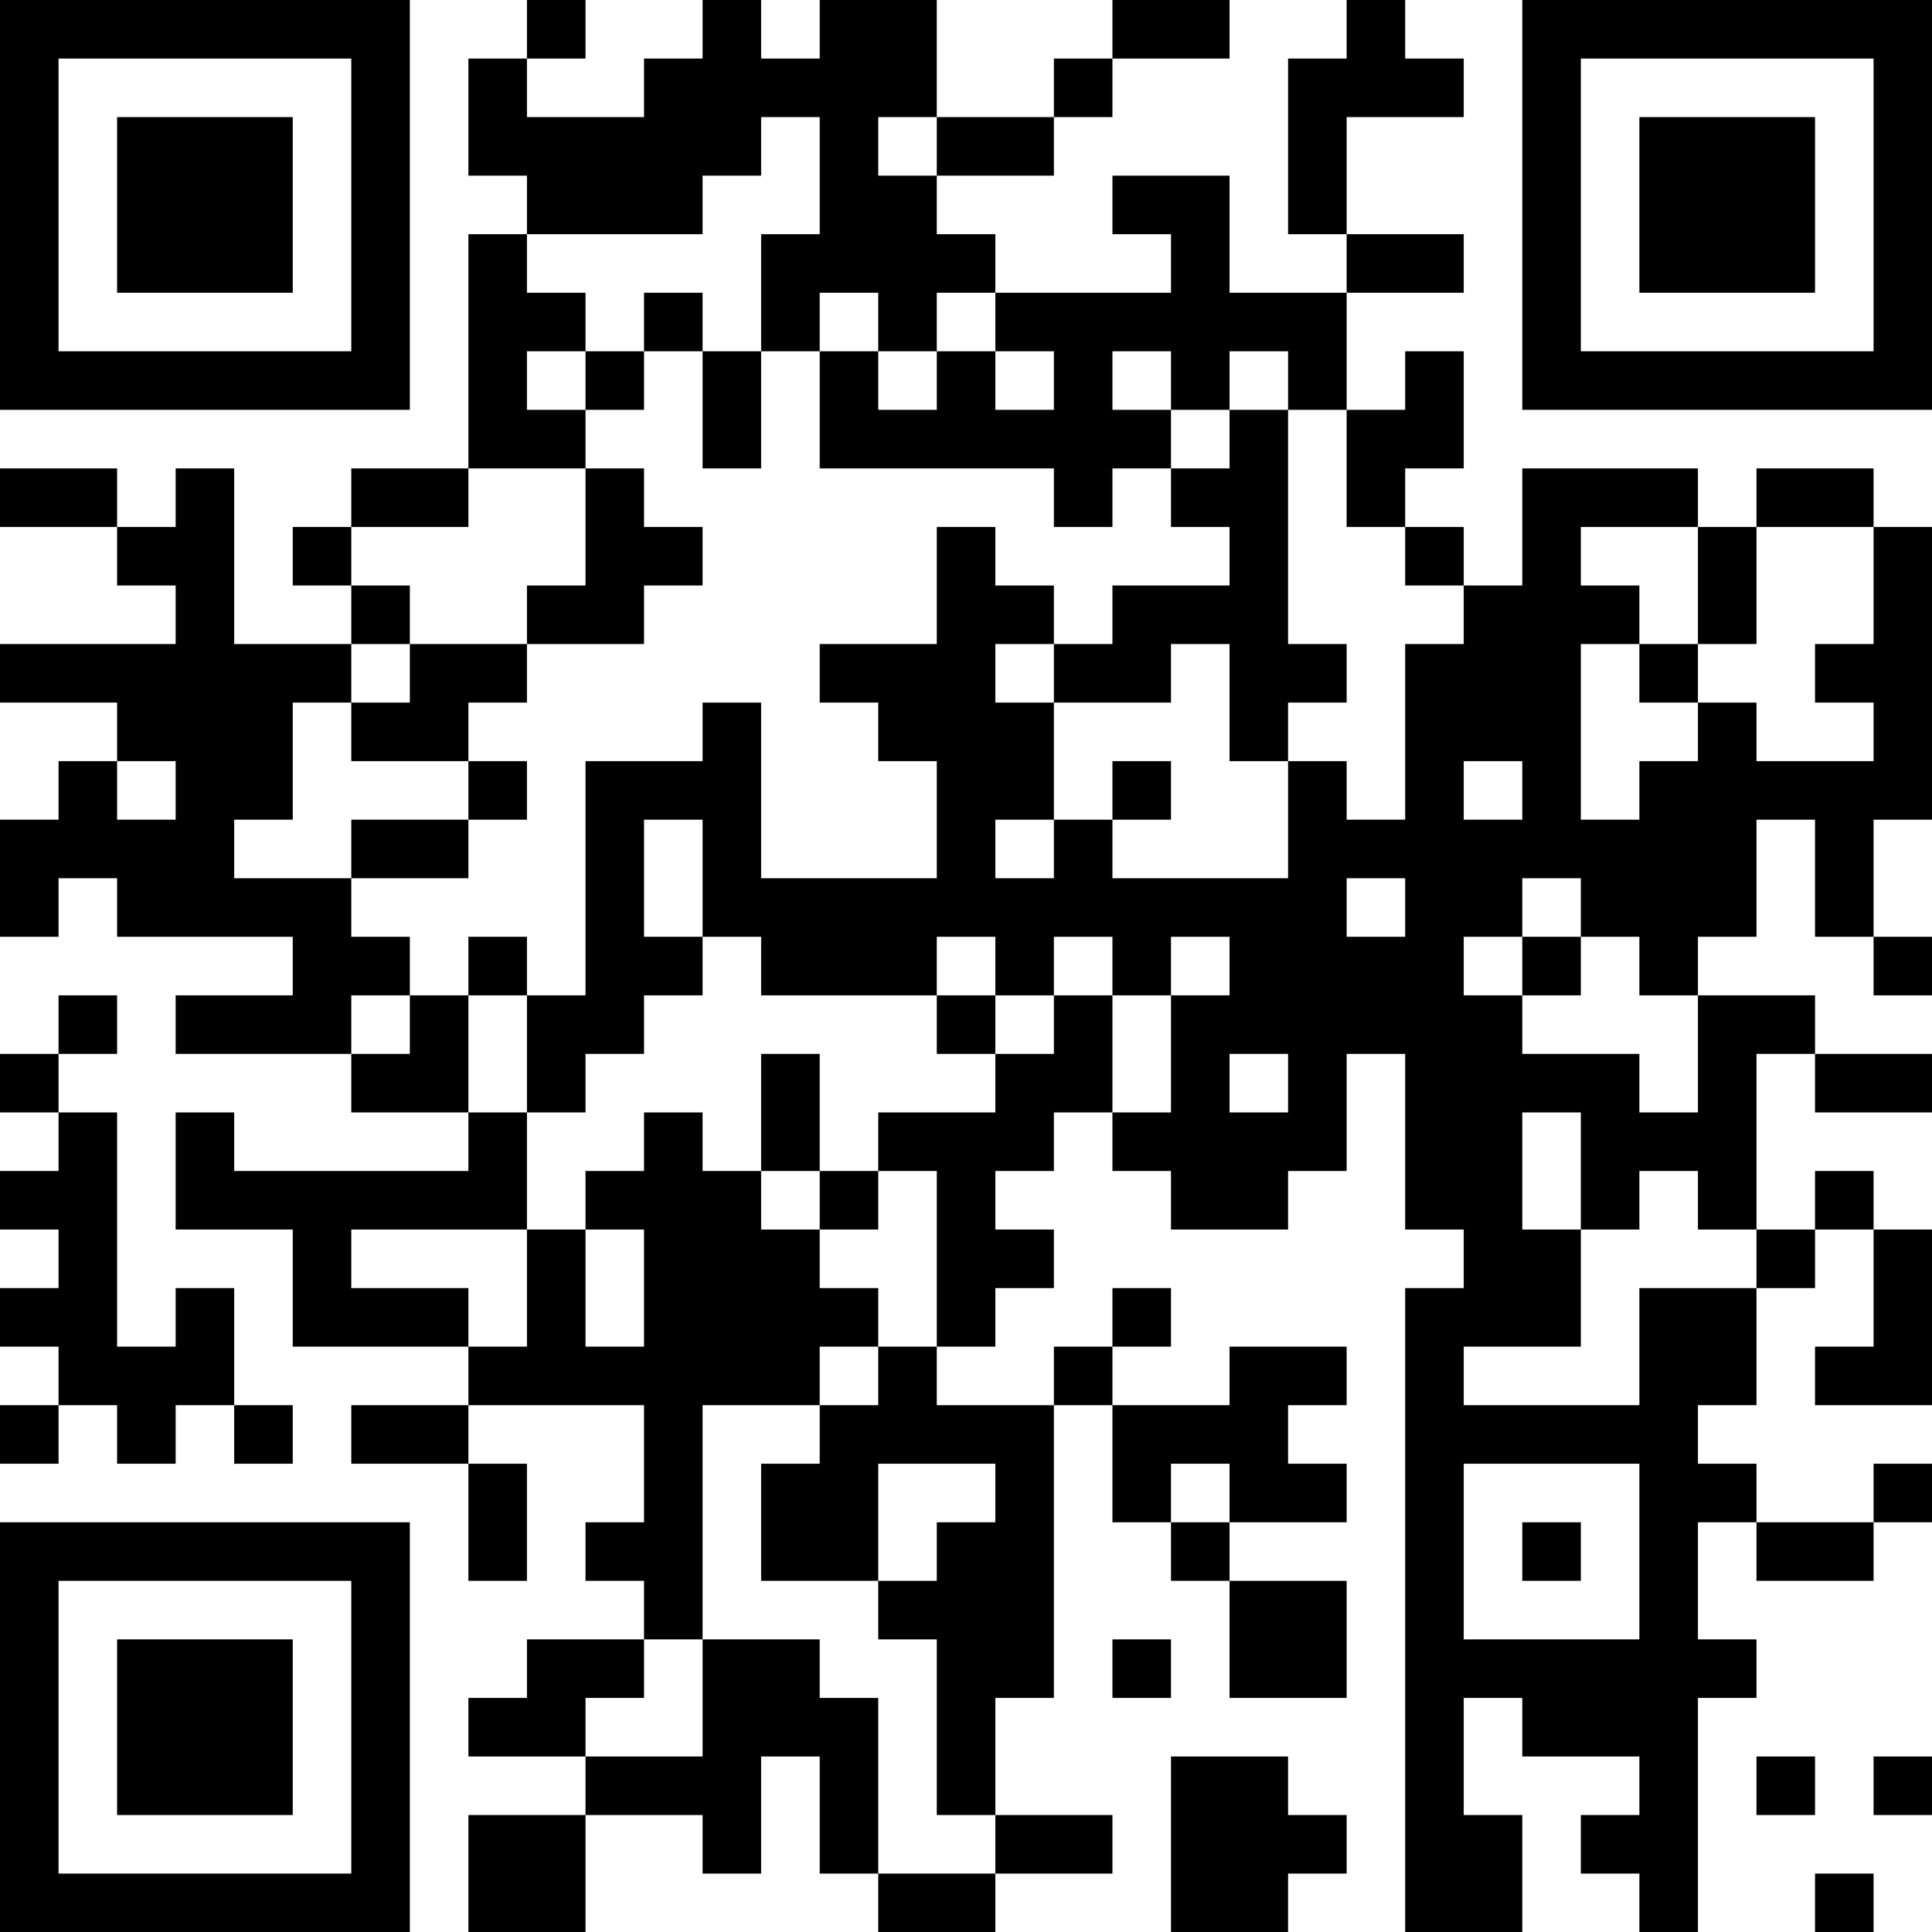 <?xml version="1.0" encoding="UTF-8"?>
<svg xmlns="http://www.w3.org/2000/svg" version="1.1" width="200" height="200" viewBox="0 0 200 200"><rect x="0" y="0" width="200" height="200" fill="#ffffff"/><g transform="scale(6.061)"><g transform="translate(0,0)"><path fill-rule="evenodd" d="M9 0L9 1L8 1L8 3L9 3L9 4L8 4L8 8L6 8L6 9L5 9L5 10L6 10L6 11L4 11L4 8L3 8L3 9L2 9L2 8L0 8L0 9L2 9L2 10L3 10L3 11L0 11L0 12L2 12L2 13L1 13L1 14L0 14L0 16L1 16L1 15L2 15L2 16L5 16L5 17L3 17L3 18L6 18L6 19L8 19L8 20L4 20L4 19L3 19L3 21L5 21L5 23L8 23L8 24L6 24L6 25L8 25L8 27L9 27L9 25L8 25L8 24L11 24L11 26L10 26L10 27L11 27L11 28L9 28L9 29L8 29L8 30L10 30L10 31L8 31L8 33L10 33L10 31L12 31L12 32L13 32L13 30L14 30L14 32L15 32L15 33L17 33L17 32L19 32L19 31L17 31L17 29L18 29L18 24L19 24L19 26L20 26L20 27L21 27L21 29L23 29L23 27L21 27L21 26L23 26L23 25L22 25L22 24L23 24L23 23L21 23L21 24L19 24L19 23L20 23L20 22L19 22L19 23L18 23L18 24L16 24L16 23L17 23L17 22L18 22L18 21L17 21L17 20L18 20L18 19L19 19L19 20L20 20L20 21L22 21L22 20L23 20L23 18L24 18L24 21L25 21L25 22L24 22L24 33L26 33L26 31L25 31L25 29L26 29L26 30L28 30L28 31L27 31L27 32L28 32L28 33L29 33L29 29L30 29L30 28L29 28L29 26L30 26L30 27L32 27L32 26L33 26L33 25L32 25L32 26L30 26L30 25L29 25L29 24L30 24L30 22L31 22L31 21L32 21L32 23L31 23L31 24L33 24L33 21L32 21L32 20L31 20L31 21L30 21L30 18L31 18L31 19L33 19L33 18L31 18L31 17L29 17L29 16L30 16L30 14L31 14L31 16L32 16L32 17L33 17L33 16L32 16L32 14L33 14L33 9L32 9L32 8L30 8L30 9L29 9L29 8L26 8L26 10L25 10L25 9L24 9L24 8L25 8L25 6L24 6L24 7L23 7L23 5L25 5L25 4L23 4L23 2L25 2L25 1L24 1L24 0L23 0L23 1L22 1L22 4L23 4L23 5L21 5L21 3L19 3L19 4L20 4L20 5L17 5L17 4L16 4L16 3L18 3L18 2L19 2L19 1L21 1L21 0L19 0L19 1L18 1L18 2L16 2L16 0L14 0L14 1L13 1L13 0L12 0L12 1L11 1L11 2L9 2L9 1L10 1L10 0ZM13 2L13 3L12 3L12 4L9 4L9 5L10 5L10 6L9 6L9 7L10 7L10 8L8 8L8 9L6 9L6 10L7 10L7 11L6 11L6 12L5 12L5 14L4 14L4 15L6 15L6 16L7 16L7 17L6 17L6 18L7 18L7 17L8 17L8 19L9 19L9 21L6 21L6 22L8 22L8 23L9 23L9 21L10 21L10 23L11 23L11 21L10 21L10 20L11 20L11 19L12 19L12 20L13 20L13 21L14 21L14 22L15 22L15 23L14 23L14 24L12 24L12 28L11 28L11 29L10 29L10 30L12 30L12 28L14 28L14 29L15 29L15 32L17 32L17 31L16 31L16 28L15 28L15 27L16 27L16 26L17 26L17 25L15 25L15 27L13 27L13 25L14 25L14 24L15 24L15 23L16 23L16 20L15 20L15 19L17 19L17 18L18 18L18 17L19 17L19 19L20 19L20 17L21 17L21 16L20 16L20 17L19 17L19 16L18 16L18 17L17 17L17 16L16 16L16 17L13 17L13 16L12 16L12 14L11 14L11 16L12 16L12 17L11 17L11 18L10 18L10 19L9 19L9 17L10 17L10 13L12 13L12 12L13 12L13 15L16 15L16 13L15 13L15 12L14 12L14 11L16 11L16 9L17 9L17 10L18 10L18 11L17 11L17 12L18 12L18 14L17 14L17 15L18 15L18 14L19 14L19 15L22 15L22 13L23 13L23 14L24 14L24 11L25 11L25 10L24 10L24 9L23 9L23 7L22 7L22 6L21 6L21 7L20 7L20 6L19 6L19 7L20 7L20 8L19 8L19 9L18 9L18 8L14 8L14 6L15 6L15 7L16 7L16 6L17 6L17 7L18 7L18 6L17 6L17 5L16 5L16 6L15 6L15 5L14 5L14 6L13 6L13 4L14 4L14 2ZM15 2L15 3L16 3L16 2ZM11 5L11 6L10 6L10 7L11 7L11 6L12 6L12 8L13 8L13 6L12 6L12 5ZM21 7L21 8L20 8L20 9L21 9L21 10L19 10L19 11L18 11L18 12L20 12L20 11L21 11L21 13L22 13L22 12L23 12L23 11L22 11L22 7ZM10 8L10 10L9 10L9 11L7 11L7 12L6 12L6 13L8 13L8 14L6 14L6 15L8 15L8 14L9 14L9 13L8 13L8 12L9 12L9 11L11 11L11 10L12 10L12 9L11 9L11 8ZM27 9L27 10L28 10L28 11L27 11L27 14L28 14L28 13L29 13L29 12L30 12L30 13L32 13L32 12L31 12L31 11L32 11L32 9L30 9L30 11L29 11L29 9ZM28 11L28 12L29 12L29 11ZM2 13L2 14L3 14L3 13ZM19 13L19 14L20 14L20 13ZM25 13L25 14L26 14L26 13ZM23 15L23 16L24 16L24 15ZM26 15L26 16L25 16L25 17L26 17L26 18L28 18L28 19L29 19L29 17L28 17L28 16L27 16L27 15ZM8 16L8 17L9 17L9 16ZM26 16L26 17L27 17L27 16ZM1 17L1 18L0 18L0 19L1 19L1 20L0 20L0 21L1 21L1 22L0 22L0 23L1 23L1 24L0 24L0 25L1 25L1 24L2 24L2 25L3 25L3 24L4 24L4 25L5 25L5 24L4 24L4 22L3 22L3 23L2 23L2 19L1 19L1 18L2 18L2 17ZM16 17L16 18L17 18L17 17ZM13 18L13 20L14 20L14 21L15 21L15 20L14 20L14 18ZM21 18L21 19L22 19L22 18ZM26 19L26 21L27 21L27 23L25 23L25 24L28 24L28 22L30 22L30 21L29 21L29 20L28 20L28 21L27 21L27 19ZM20 25L20 26L21 26L21 25ZM25 25L25 28L28 28L28 25ZM26 26L26 27L27 27L27 26ZM19 28L19 29L20 29L20 28ZM20 30L20 33L22 33L22 32L23 32L23 31L22 31L22 30ZM30 30L30 31L31 31L31 30ZM32 30L32 31L33 31L33 30ZM31 32L31 33L32 33L32 32ZM0 0L0 7L7 7L7 0ZM1 1L1 6L6 6L6 1ZM2 2L2 5L5 5L5 2ZM26 0L26 7L33 7L33 0ZM27 1L27 6L32 6L32 1ZM28 2L28 5L31 5L31 2ZM0 26L0 33L7 33L7 26ZM1 27L1 32L6 32L6 27ZM2 28L2 31L5 31L5 28Z" fill="#000000"/></g></g></svg>

